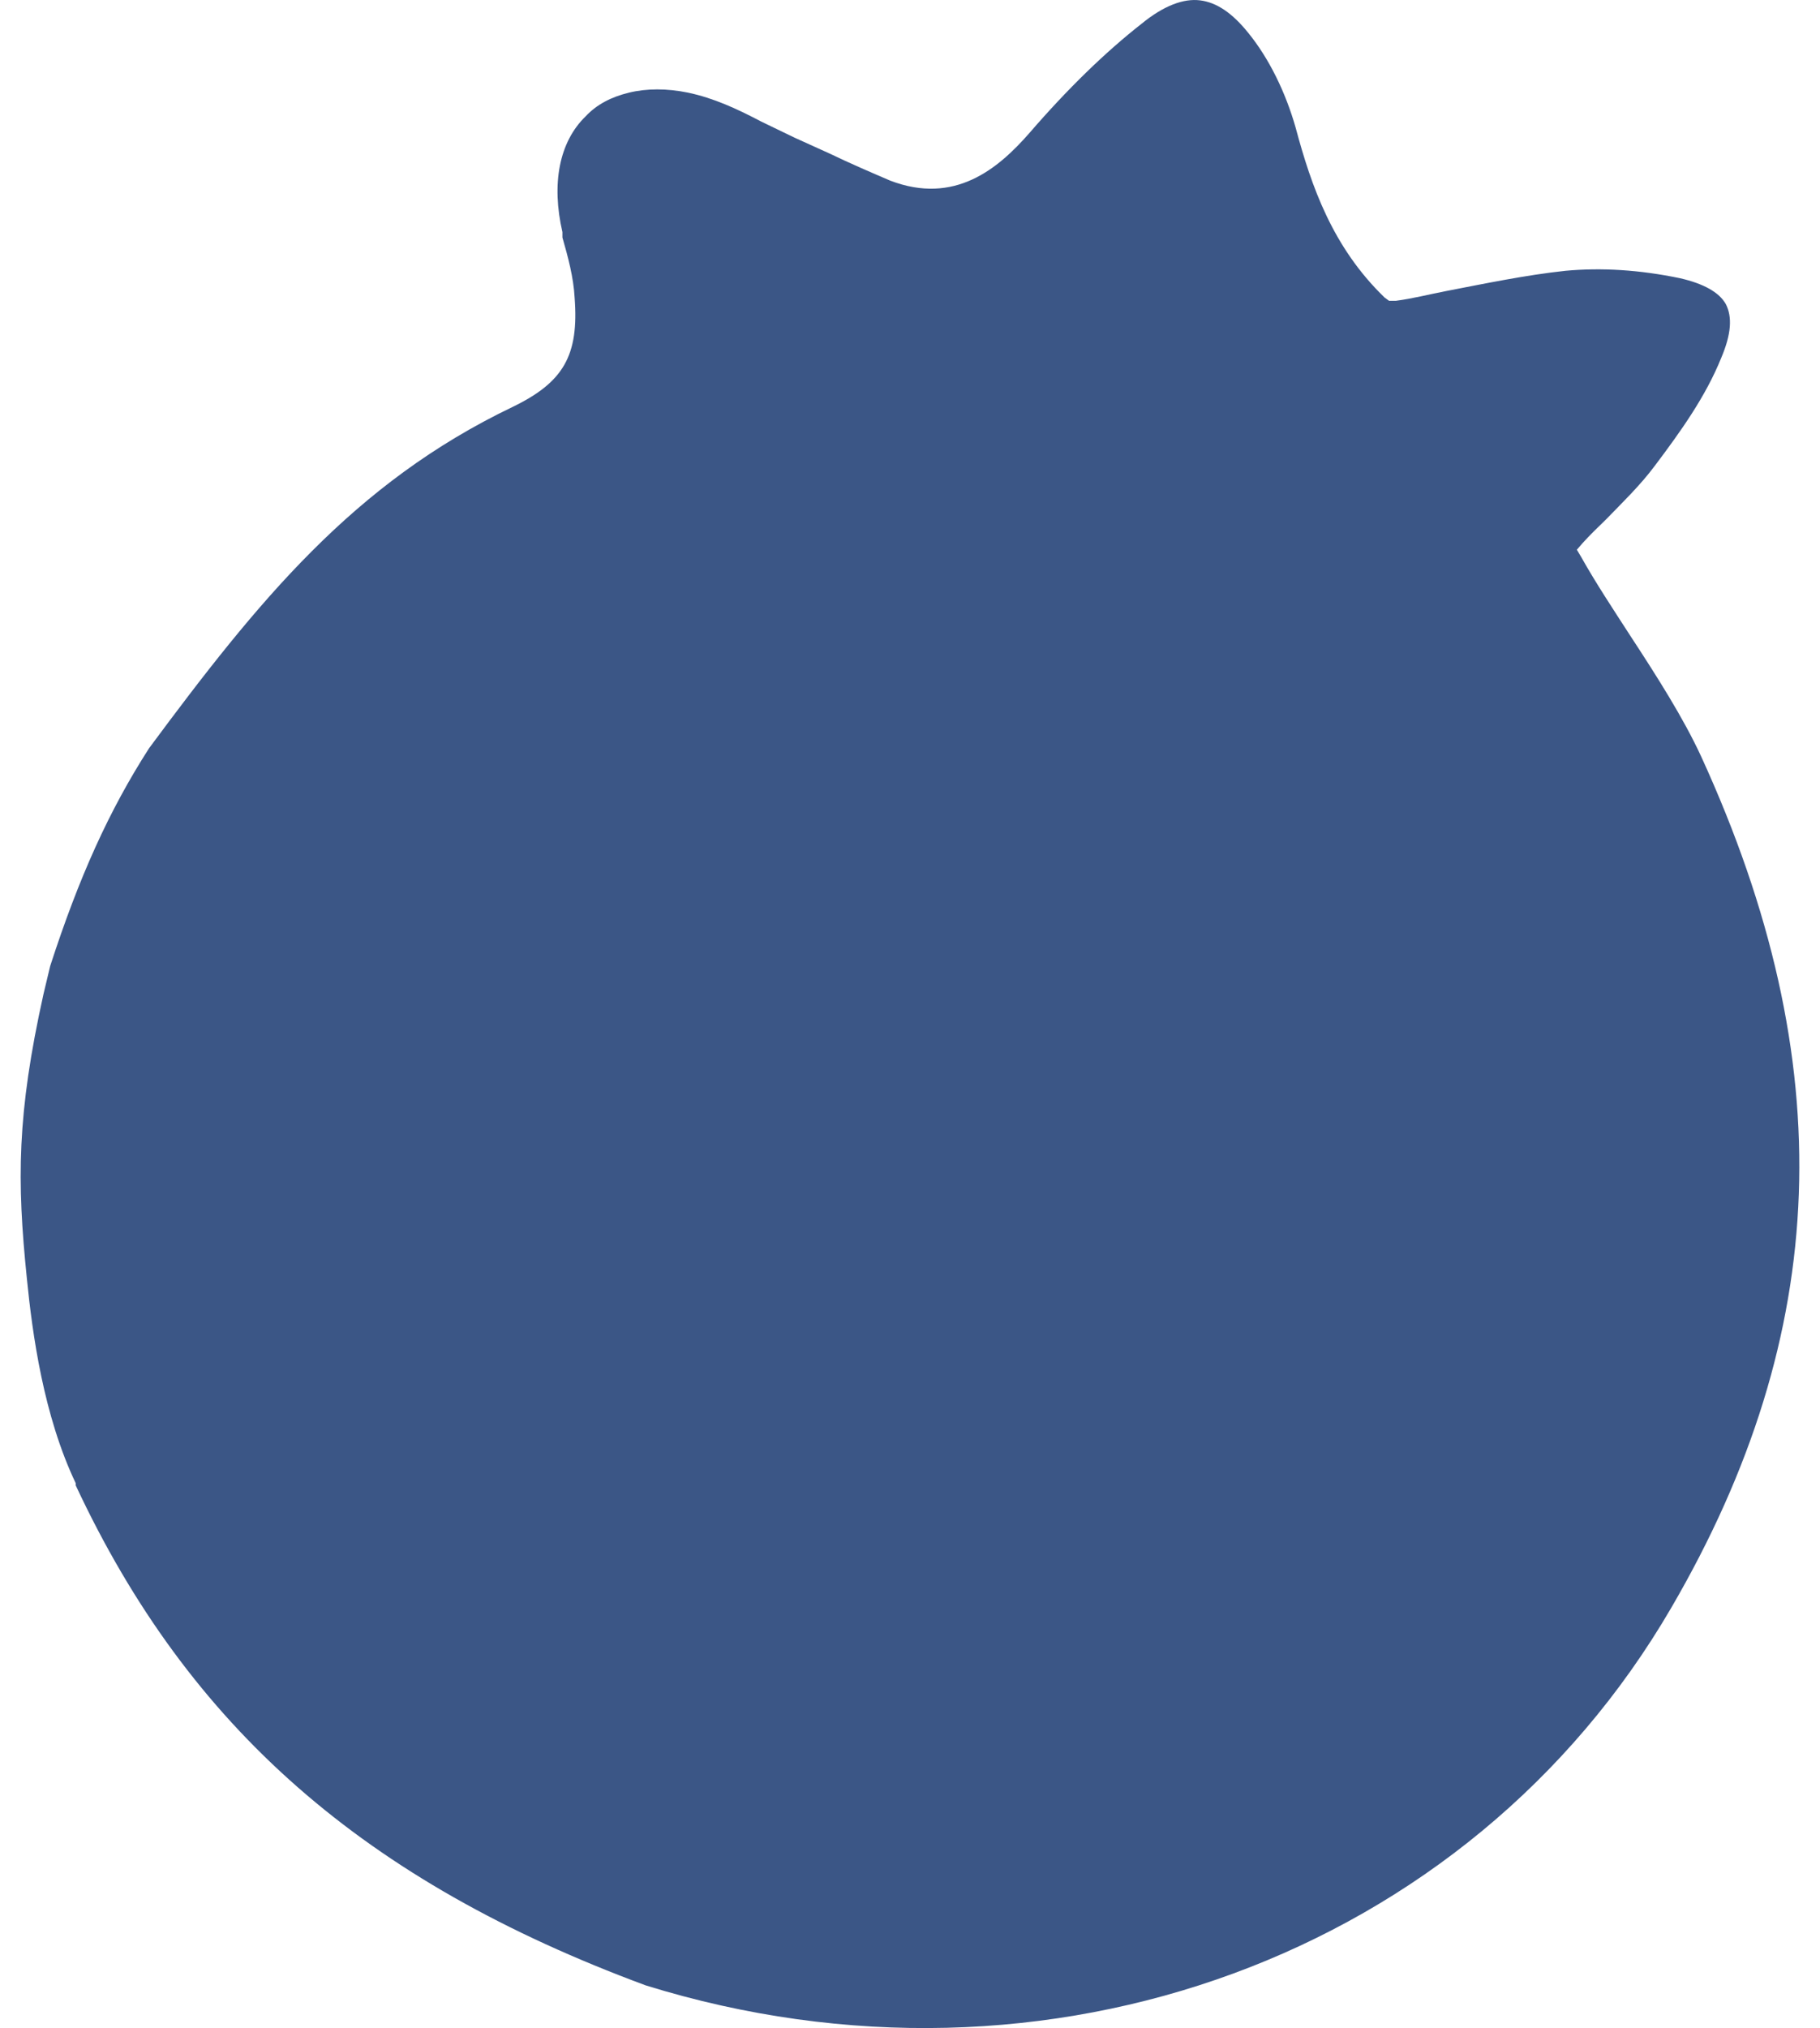 <?xml version="1.0" encoding="UTF-8"?> <svg xmlns="http://www.w3.org/2000/svg" width="44" height="49" viewBox="0 0 44 49" fill="none"><path id="Vector" d="M1.831 35.889C4.571 41.748 8.815 45.455 15.611 47.969C25.309 50.977 35.516 47.243 40.405 38.844C44.274 32.207 44.515 25.674 41.131 18.286C40.701 17.352 40.056 16.341 39.411 15.356C39.009 14.734 38.579 14.086 38.23 13.464L38.122 13.282L38.256 13.127C38.444 12.919 38.633 12.738 38.821 12.556C39.224 12.141 39.653 11.727 40.002 11.26C40.647 10.404 41.238 9.575 41.614 8.642C41.856 8.071 41.883 7.656 41.722 7.345C41.56 7.06 41.184 6.853 40.62 6.723C39.626 6.516 38.713 6.464 37.853 6.542C36.886 6.645 35.892 6.853 34.952 7.034C34.549 7.112 34.146 7.216 33.743 7.268H33.582L33.475 7.19C32.212 5.971 31.702 4.494 31.326 3.094C31.084 2.238 30.681 1.409 30.171 0.786C29.795 0.32 29.419 0.06 29.016 0.009C28.613 -0.043 28.129 0.138 27.592 0.579C26.732 1.253 25.819 2.134 24.879 3.223C24.127 4.079 23.079 4.96 21.521 4.364C21.038 4.157 20.554 3.949 20.07 3.716C19.775 3.586 19.506 3.457 19.211 3.327C18.942 3.197 18.674 3.068 18.405 2.938C17.814 2.627 17.25 2.368 16.632 2.238C16.122 2.134 15.638 2.134 15.208 2.238C14.778 2.342 14.429 2.523 14.161 2.808C13.516 3.431 13.328 4.442 13.597 5.608V5.738C13.731 6.205 13.865 6.697 13.892 7.19C13.999 8.59 13.623 9.238 12.388 9.834C8.546 11.675 6.236 14.527 3.604 18.078C2.637 19.582 1.911 21.189 1.213 23.341C1.186 23.445 1.079 23.911 1.052 24.015C0.407 26.919 0.407 28.526 0.649 30.885C0.783 32.233 1.052 34.203 1.831 35.837V35.889Z" fill="#3B5686"></path></svg> 